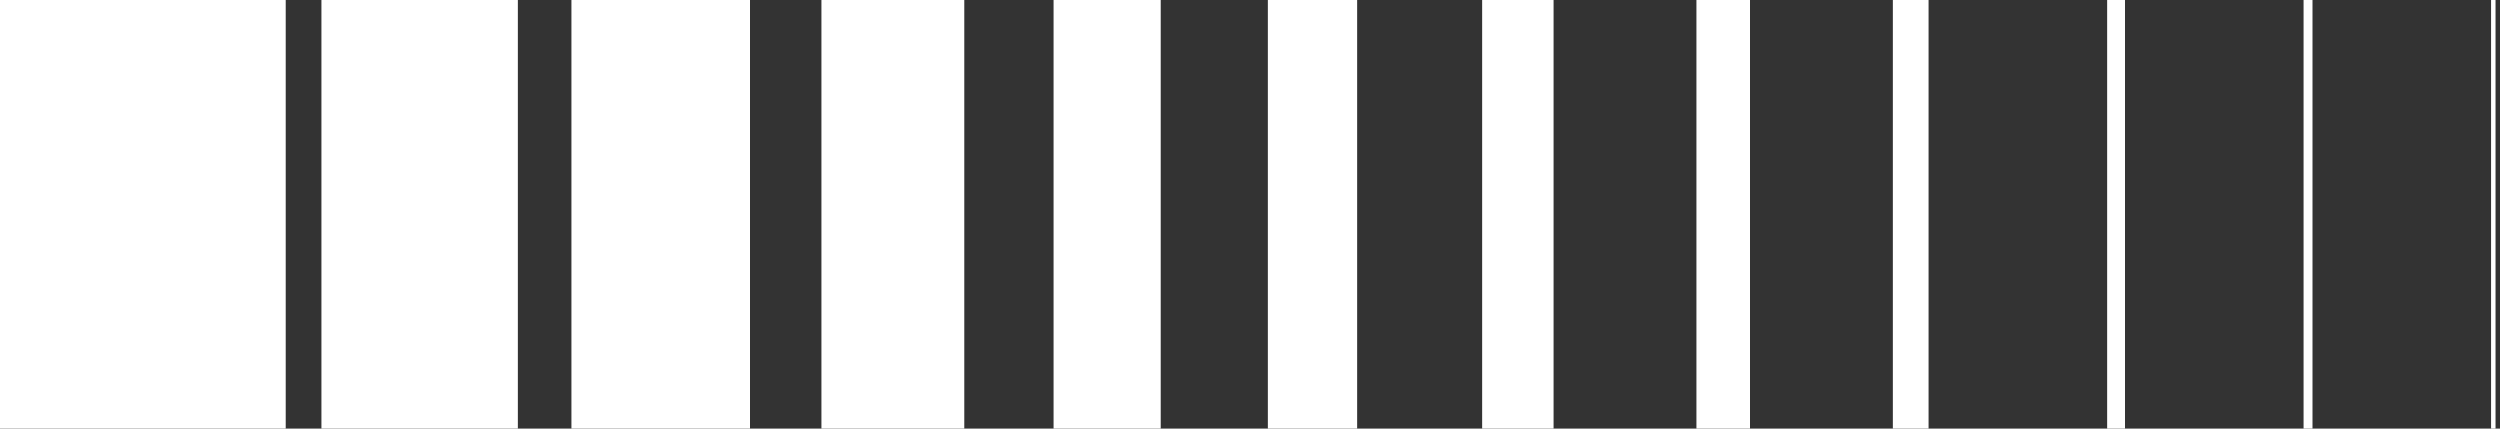 <svg width="280" height="48" viewBox="0 0 280 48" fill="none" xmlns="http://www.w3.org/2000/svg">
<rect x="0" y="0" width="280" height="48" fill="#333333" stroke="none"/>
<path d="M0 0L32 0L32 48L0 48L0 0Z" fill="white"/>
<rect x="36" width="22" height="48" fill="white"/>
<rect x="64" width="20" height="48" fill="white"/>
<rect x="92" width="16" height="48" fill="white"/>
<rect x="118" width="12" height="48" fill="white"/>
<rect x="142" width="10" height="48" fill="white"/>
<rect x="166" width="8" height="48" fill="white"/>
<rect x="190" width="6" height="48" fill="white"/>
<rect x="212" width="4" height="48" fill="white"/>
<rect x="236" width="2" height="48" fill="white"/>
<rect x="258" width="1" height="48" fill="white"/>
<rect x="279" width="0.5" height="48" fill="white"/>
</svg>
